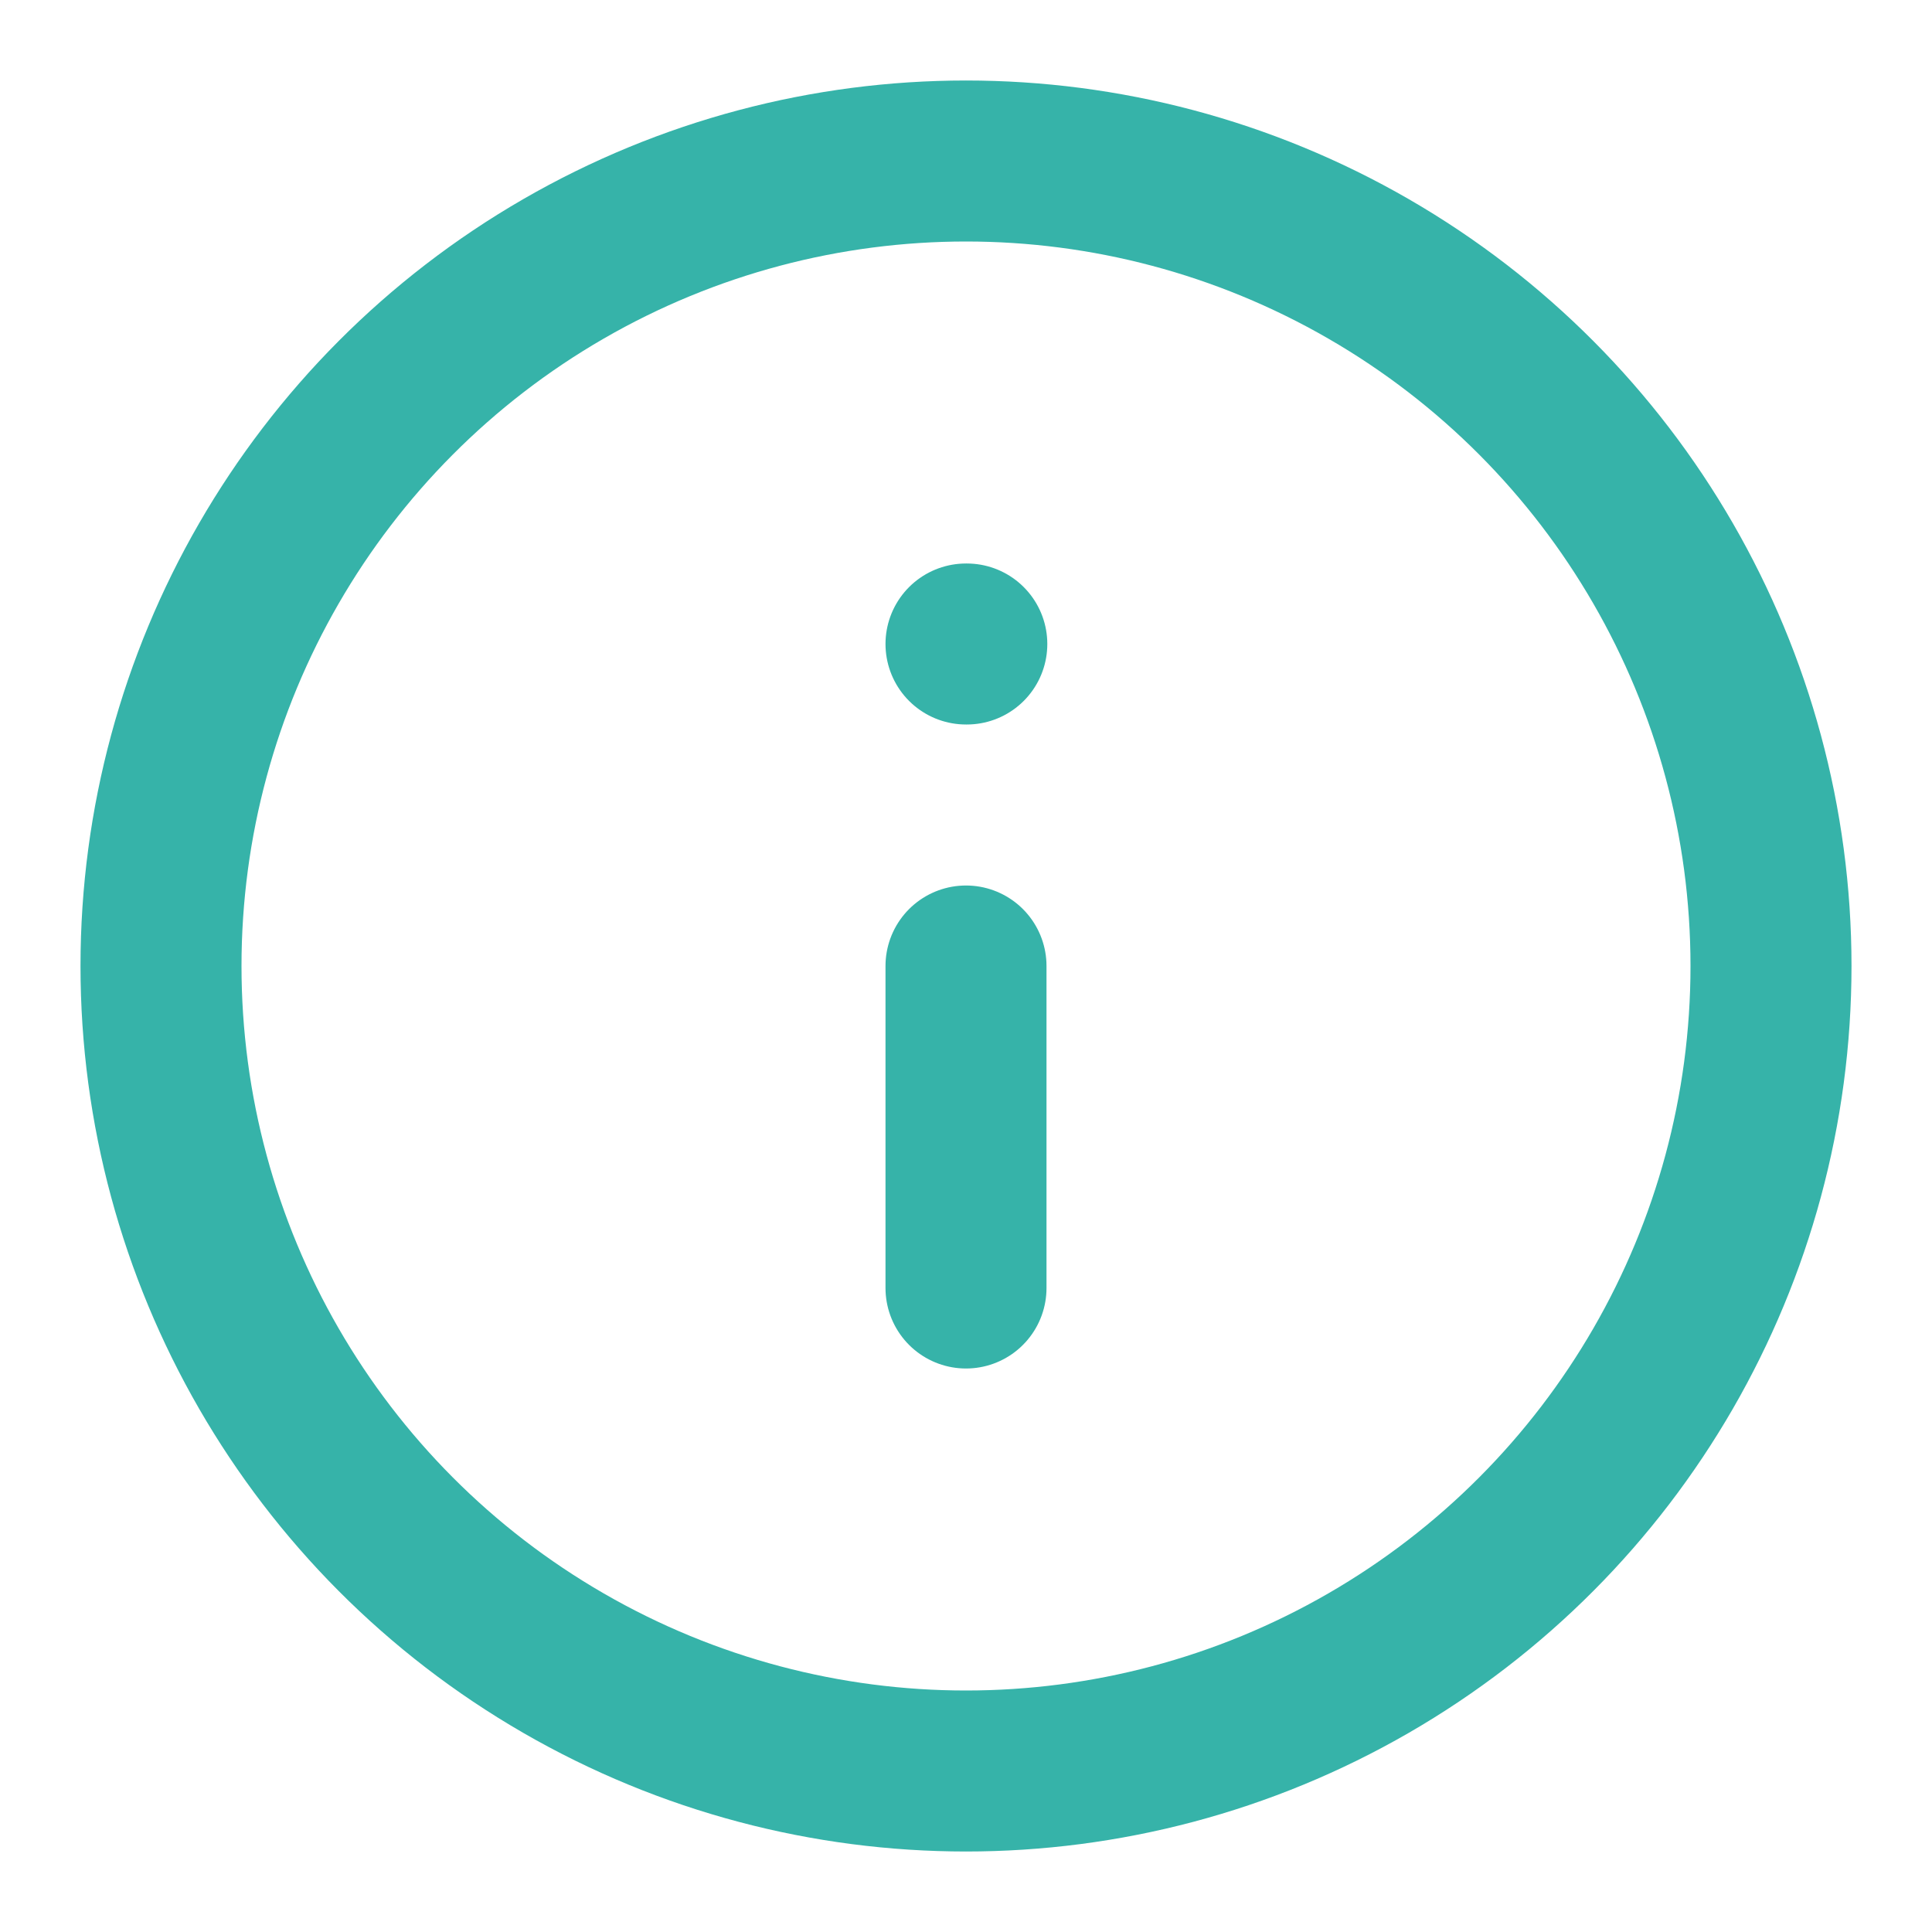 <svg xmlns="http://www.w3.org/2000/svg" width="24" height="24" viewBox="0 0 24 24" fill="none" stroke="#36b3a9" stroke-width="2" stroke-linecap="round">
  <circle cx="12" cy="12" r="10"></circle>
  <line x1="12" y1="16" x2="12" y2="12"></line>
  <line x1="12" y1="8" x2="12.01" y2="8"></line>
</svg>